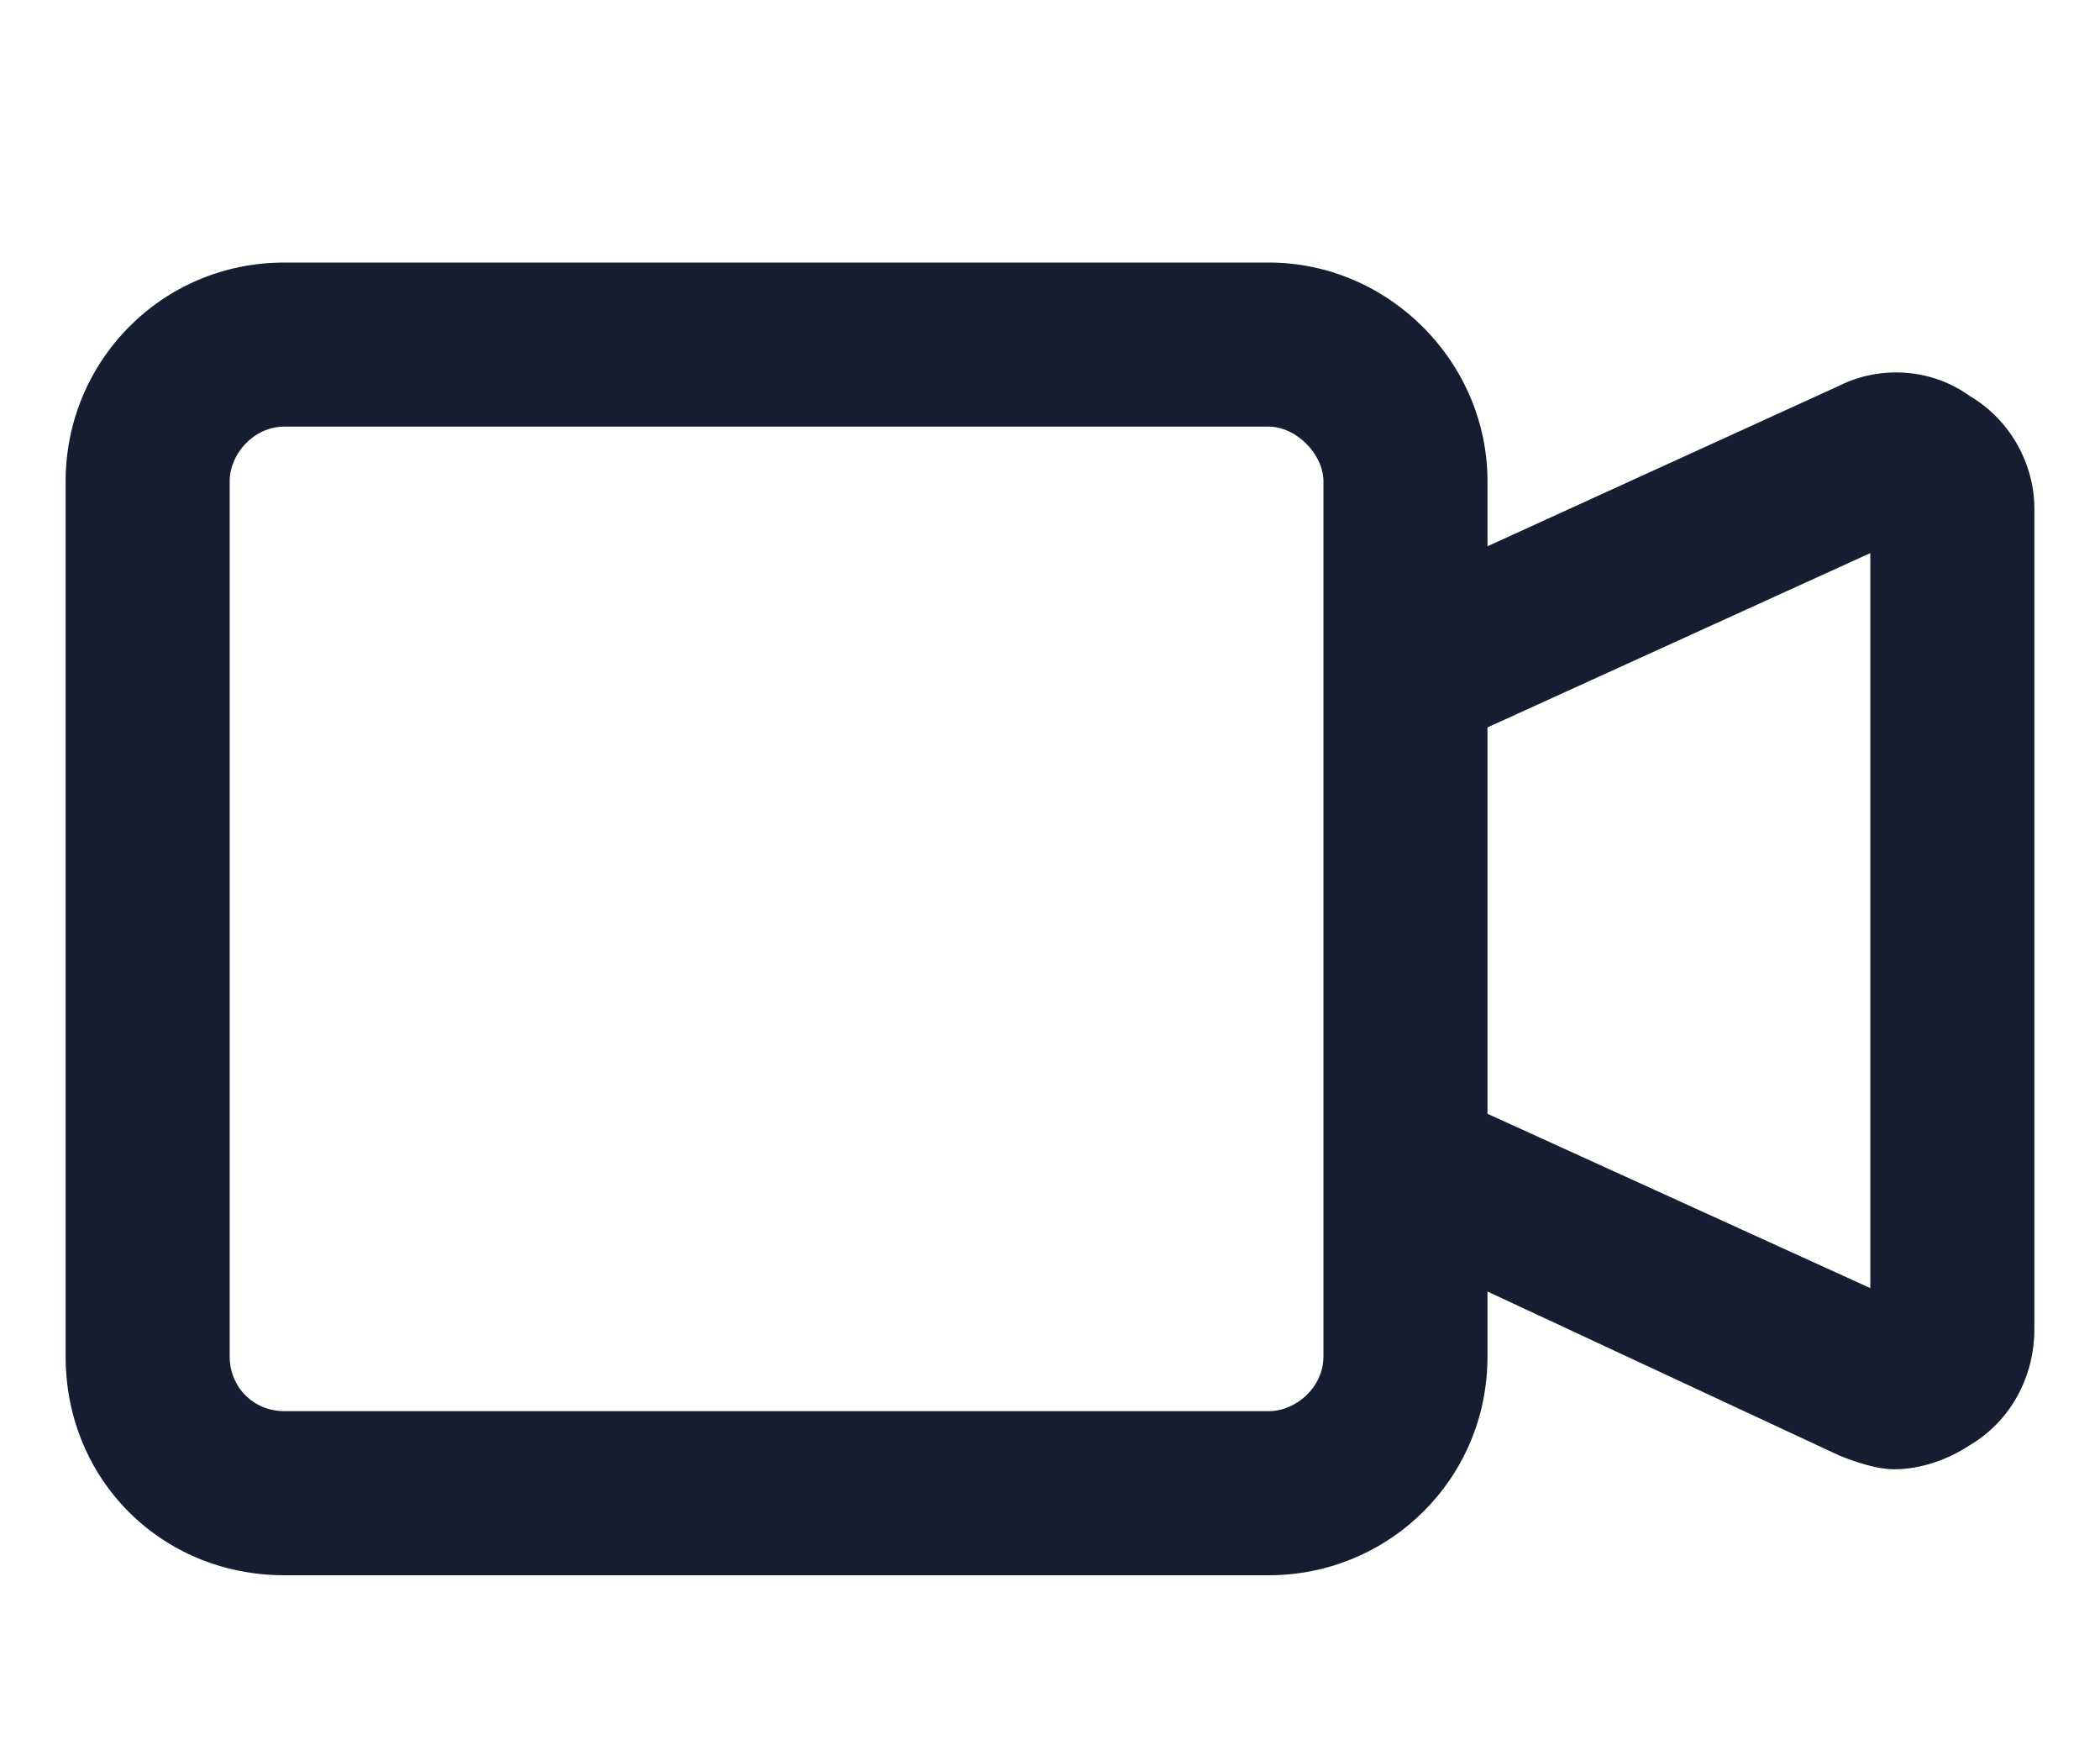 <svg xmlns="http://www.w3.org/2000/svg" width="24" height="20" viewBox="0 0 24 20" fill="none"><path d="M22.508 4.523C22.977 4.797 23.25 5.305 23.25 5.812V15.188C23.25 15.734 22.977 16.242 22.508 16.516C22.273 16.672 21.961 16.789 21.648 16.789C21.453 16.789 21.219 16.711 21.023 16.633L17 14.758V15.5C17 16.906 15.867 18 14.5 18H3.25C1.844 18 0.75 16.906 0.75 15.5V5.5C0.75 4.133 1.844 3 3.25 3H14.5C15.867 3 17 4.133 17 5.5V6.242L21.023 4.406C21.492 4.172 22.078 4.211 22.508 4.523ZM15.125 15.5V5.5C15.125 5.188 14.812 4.875 14.5 4.875H3.25C2.898 4.875 2.625 5.188 2.625 5.5V15.5C2.625 15.852 2.898 16.125 3.25 16.125H14.5C14.812 16.125 15.125 15.852 15.125 15.5ZM21.375 14.719V6.32L17 8.312V12.727L21.375 14.719Z" fill="#141E30"></path></svg>